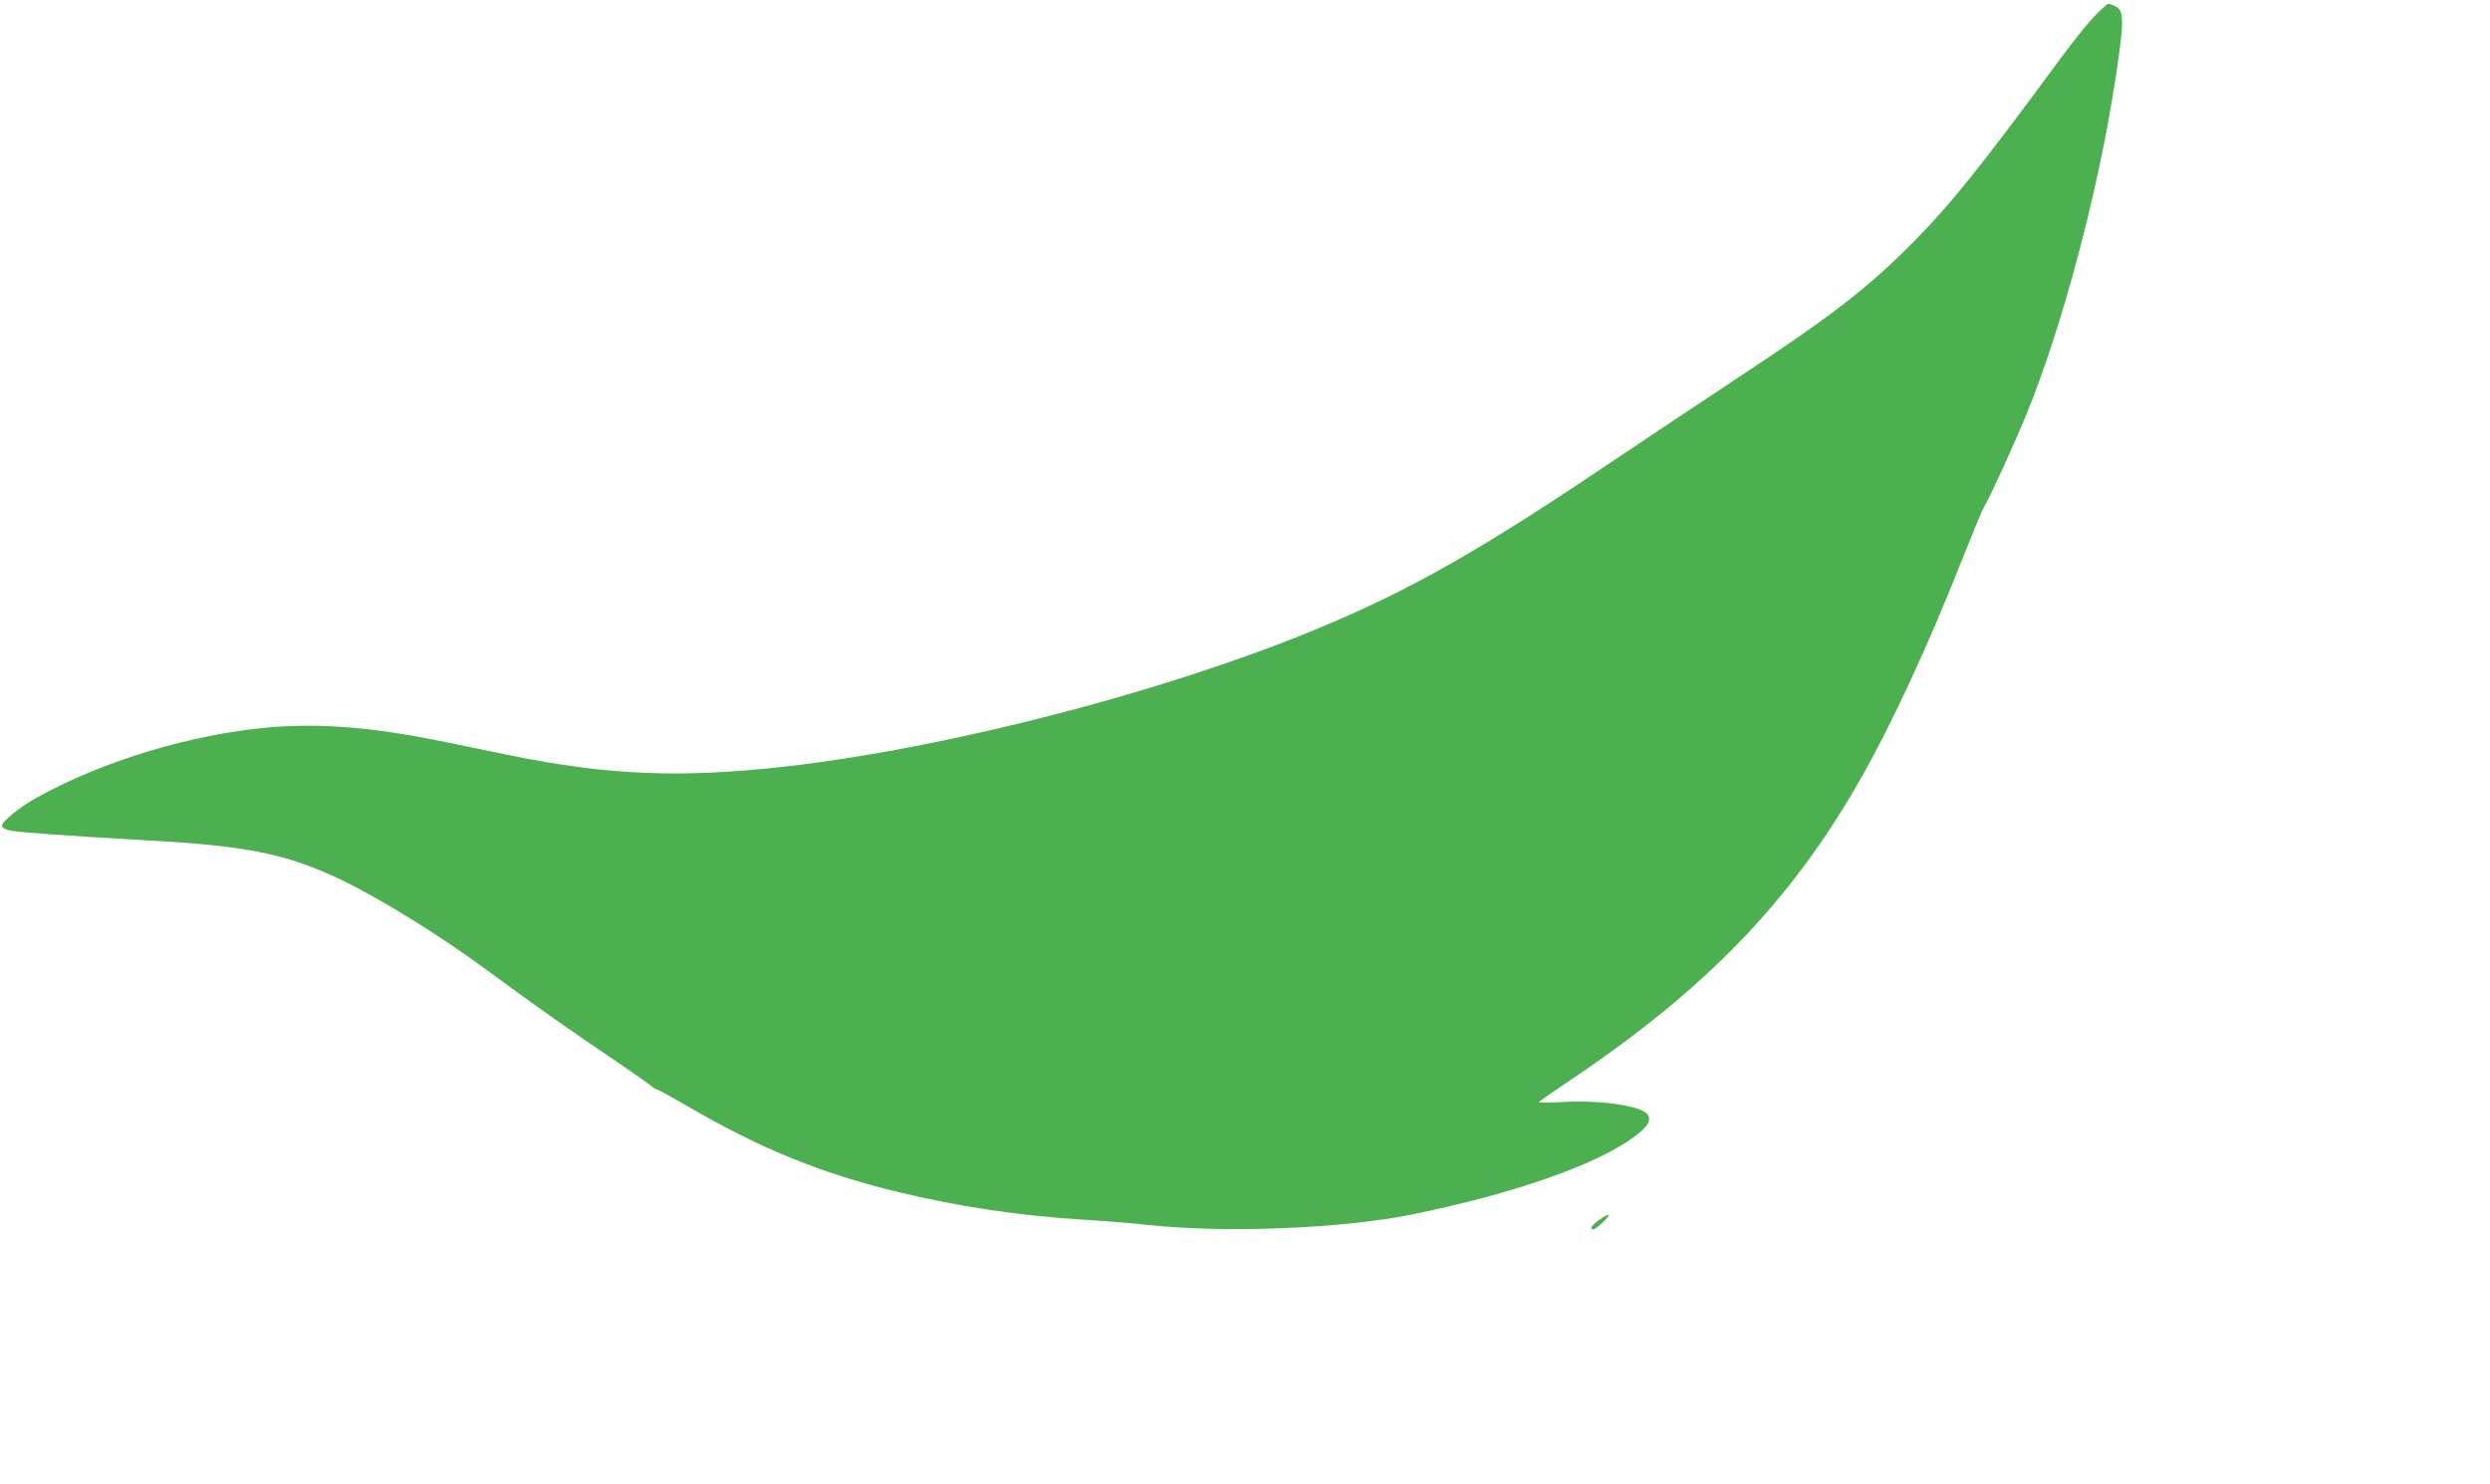 <?xml version="1.0" standalone="no"?>
<!DOCTYPE svg PUBLIC "-//W3C//DTD SVG 20010904//EN"
 "http://www.w3.org/TR/2001/REC-SVG-20010904/DTD/svg10.dtd">
<svg version="1.0" xmlns="http://www.w3.org/2000/svg"
 width="1280pt" height="763pt" viewBox="0 0 1280 763"
 preserveAspectRatio="xMidYMid meet">
<g transform="translate(0,763) scale(0.1,-0.1)"
fill="#4caf50" stroke="none">
<path d="M10766 7546 c-33 -35 -108 -127 -166 -206 -430 -584 -575 -764 -775
-965 -227 -228 -411 -370 -890 -686 -181 -120 -467 -310 -635 -423 -636 -429
-982 -630 -1401 -814 -775 -342 -1972 -661 -2857 -762 -536 -61 -915 -46
-1415 56 -94 19 -259 53 -365 75 -352 71 -616 92 -877 70 -400 -35 -854 -172
-1194 -360 -89 -49 -181 -124 -181 -147 0 -7 17 -18 38 -23 35 -9 300 -28 707
-51 515 -28 716 -69 993 -200 212 -102 505 -283 770 -478 219 -162 436 -315
632 -446 96 -65 184 -127 196 -137 11 -10 24 -19 30 -19 5 0 79 -41 164 -90
368 -214 677 -340 1065 -435 316 -77 641 -126 965 -145 102 -6 246 -18 320
-26 397 -44 1001 -21 1365 52 524 107 947 254 1143 398 70 52 90 82 74 113
-25 47 -235 79 -439 68 -68 -4 -123 -4 -123 -1 0 2 75 55 168 117 695 468
1129 918 1483 1539 164 287 355 699 536 1160 47 118 93 229 103 245 29 48 157
328 216 472 187 459 369 1144 458 1723 46 302 46 357 0 378 -14 7 -30 12 -36
12 -6 0 -38 -29 -72 -64z"/>
<path d="M8222 1360 c-40 -29 -54 -50 -32 -50 15 0 86 67 79 74 -3 3 -25 -7
-47 -24z"/>
</g>
</svg>
